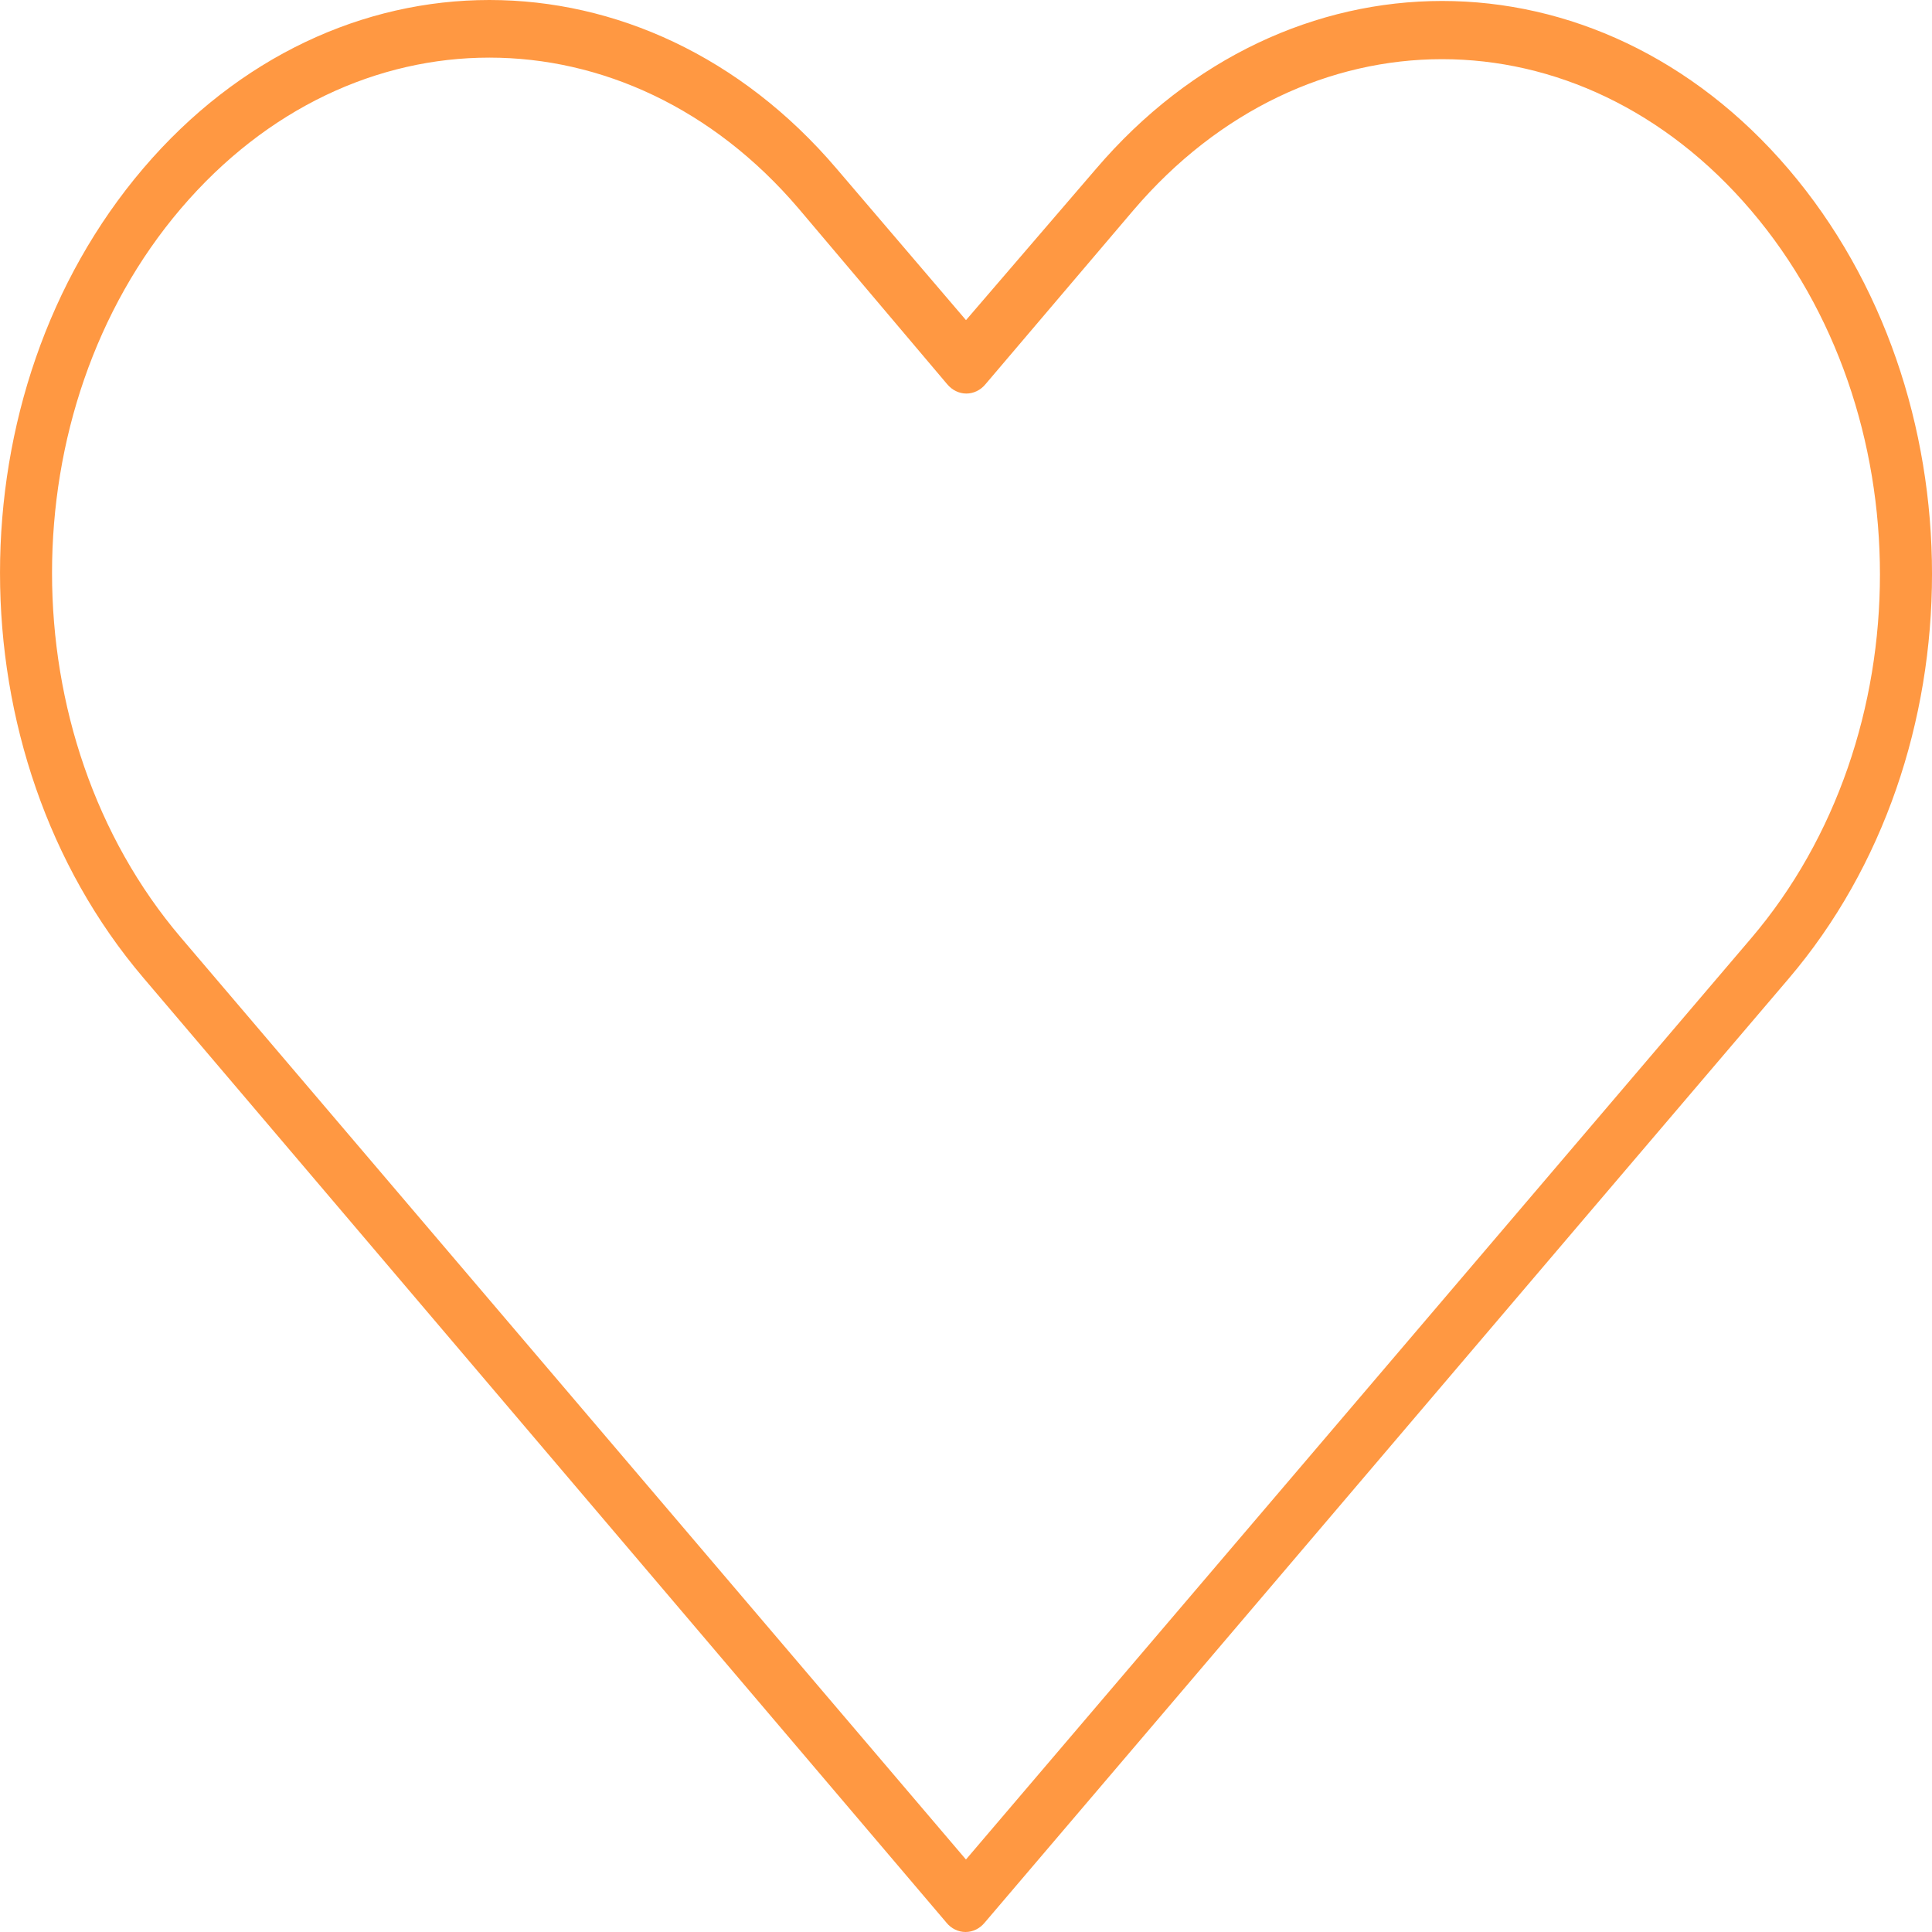 <?xml version="1.0" encoding="UTF-8"?>
<svg xmlns="http://www.w3.org/2000/svg" width="40" height="40" viewBox="0 0 40 40" fill="none">
  <path fill-rule="evenodd" clip-rule="evenodd" d="M2.968 3.484C4.948 1.163 7.534 0 10.132 0L10.133 0C12.731 0 15.334 1.162 17.314 3.484L20 6.628L22.686 3.503C26.645 -1.141 33.071 -1.141 37.031 3.503C40.99 8.148 40.99 15.619 37.031 20.263C34.211 23.57 31.395 26.878 28.579 30.187C25.849 33.394 23.12 36.6 20.387 39.806C20.285 39.93 20.141 40 19.991 40C19.84 40 19.696 39.93 19.594 39.806V39.805L2.968 20.244C-0.987 15.595 -0.991 8.129 2.968 3.484ZM16.535 4.318C14.756 2.23 12.439 1.193 10.132 1.193L10.132 1.193C7.825 1.193 5.525 2.231 3.745 4.318C0.187 8.492 0.189 15.232 3.745 19.411L19.999 38.499C22.29 35.812 24.581 33.124 26.872 30.436C29.999 26.766 33.127 23.096 36.253 19.429C39.812 15.255 39.812 8.53 36.253 4.356C32.694 0.182 27.021 0.181 23.463 4.356L20.404 7.954C20.302 8.078 20.158 8.148 20.007 8.148C19.857 8.148 19.713 8.078 19.61 7.954L16.535 4.318Z" fill="#FF9842"></path>
</svg>

